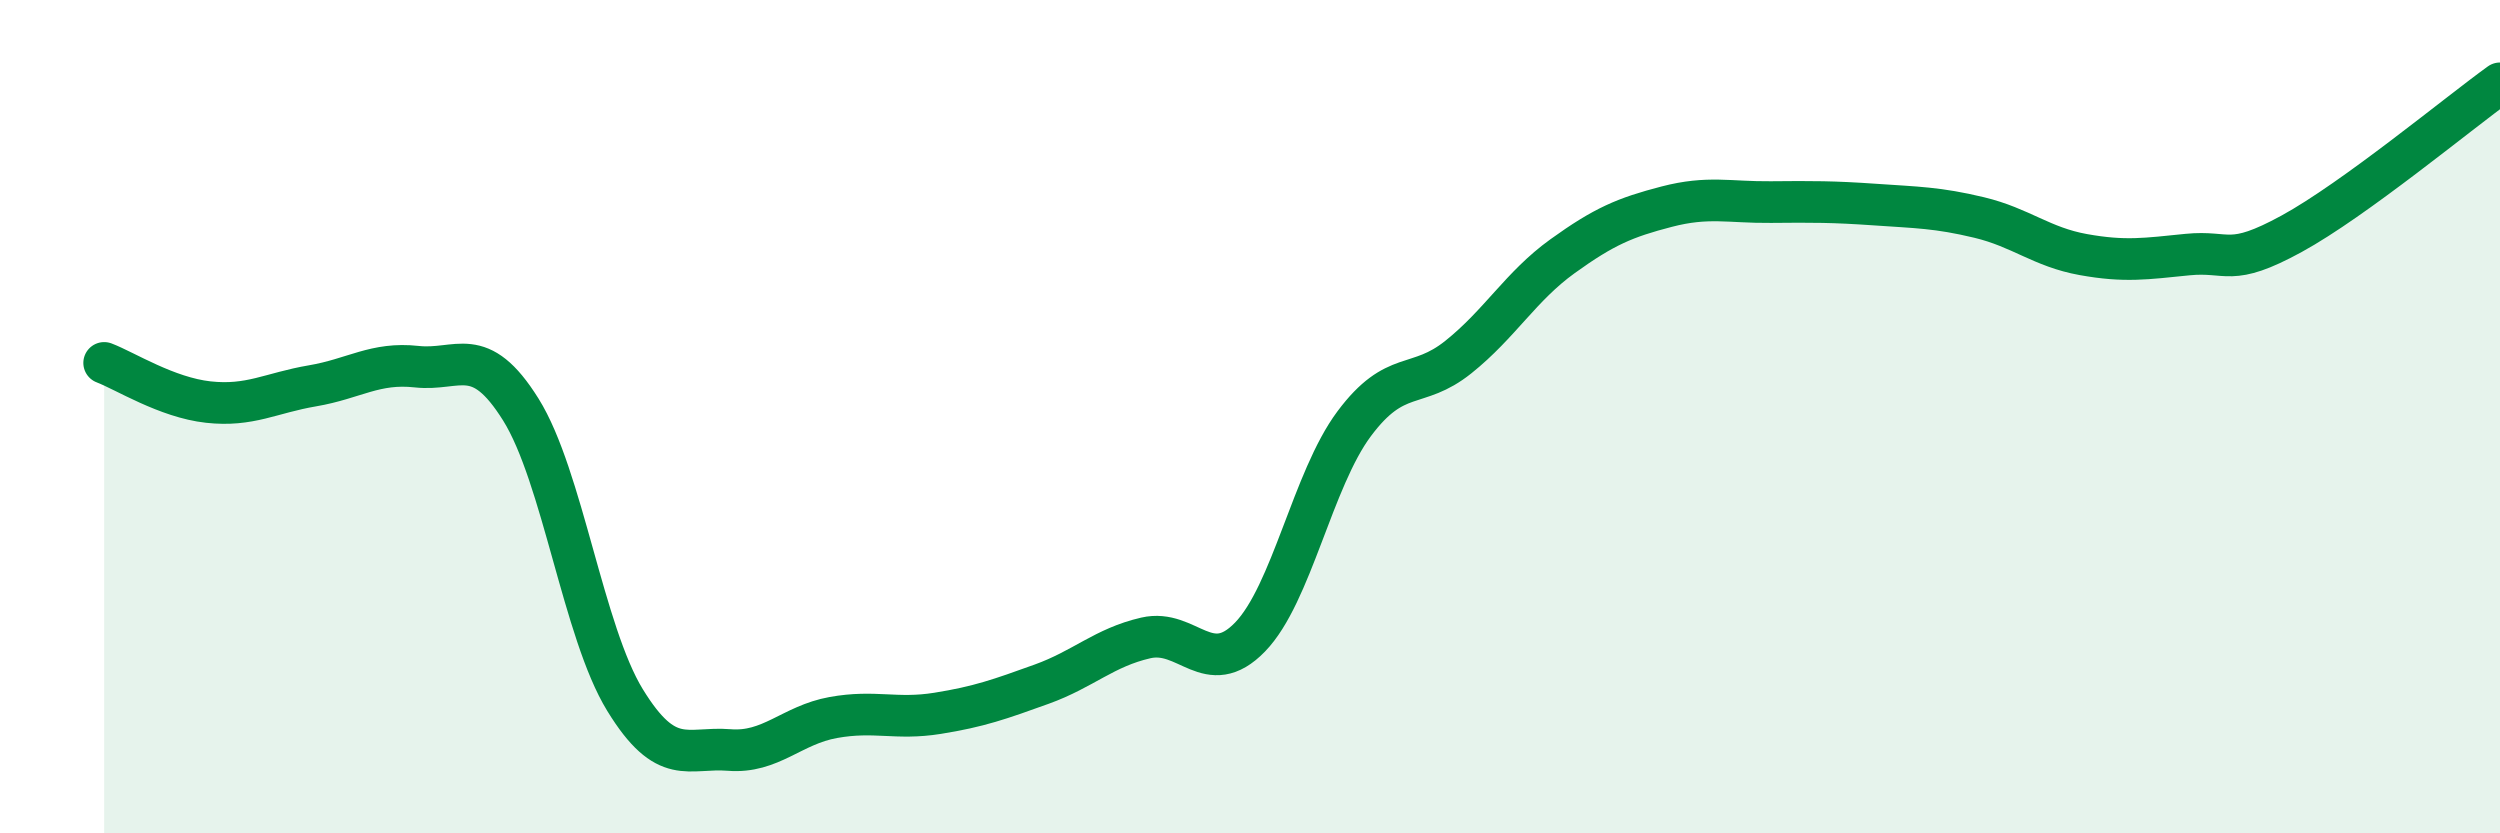 
    <svg width="60" height="20" viewBox="0 0 60 20" xmlns="http://www.w3.org/2000/svg">
      <path
        d="M 2.5,8.71 C 3,8.9 4,9.54 5,9.65 C 6,9.76 6.5,9.43 7.5,9.26 C 8.5,9.09 9,8.69 10,8.8 C 11,8.91 11.5,8.23 12.5,9.83 C 13.5,11.43 14,15.17 15,16.8 C 16,18.43 16.5,17.92 17.5,18 C 18.5,18.08 19,17.4 20,17.22 C 21,17.04 21.5,17.28 22.5,17.12 C 23.5,16.96 24,16.78 25,16.42 C 26,16.06 26.5,15.54 27.5,15.31 C 28.5,15.08 29,16.32 30,15.29 C 31,14.26 31.5,11.51 32.5,10.17 C 33.5,8.83 34,9.37 35,8.57 C 36,7.77 36.5,6.87 37.5,6.15 C 38.5,5.43 39,5.22 40,4.96 C 41,4.7 41.5,4.86 42.5,4.85 C 43.5,4.84 44,4.84 45,4.91 C 46,4.98 46.5,4.98 47.5,5.22 C 48.5,5.46 49,5.93 50,6.11 C 51,6.29 51.5,6.21 52.5,6.11 C 53.5,6.01 53.5,6.43 55,5.61 C 56.5,4.79 59,2.72 60,2L60 20L2.5 20Z"
        fill="#008740"
        opacity="0.1"
        stroke-linecap="round"
        stroke-linejoin="round"
      />
      <path
        d="M 2.5,8.71 C 3,8.9 4,9.54 5,9.65 C 6,9.76 6.5,9.43 7.5,9.26 C 8.5,9.09 9,8.69 10,8.8 C 11,8.91 11.5,8.23 12.5,9.83 C 13.5,11.43 14,15.17 15,16.8 C 16,18.43 16.5,17.92 17.5,18 C 18.5,18.08 19,17.4 20,17.22 C 21,17.04 21.5,17.28 22.5,17.12 C 23.5,16.96 24,16.78 25,16.42 C 26,16.06 26.5,15.54 27.5,15.31 C 28.5,15.08 29,16.32 30,15.29 C 31,14.26 31.5,11.51 32.5,10.17 C 33.5,8.83 34,9.37 35,8.57 C 36,7.77 36.5,6.87 37.5,6.15 C 38.5,5.43 39,5.22 40,4.96 C 41,4.7 41.5,4.86 42.5,4.85 C 43.5,4.84 44,4.84 45,4.91 C 46,4.98 46.5,4.98 47.5,5.22 C 48.5,5.46 49,5.93 50,6.11 C 51,6.29 51.5,6.21 52.5,6.11 C 53.5,6.01 53.5,6.43 55,5.61 C 56.5,4.79 59,2.72 60,2"
        stroke="#008740"
        stroke-width="1"
        fill="none"
        stroke-linecap="round"
        stroke-linejoin="round"
      />
    </svg>
  